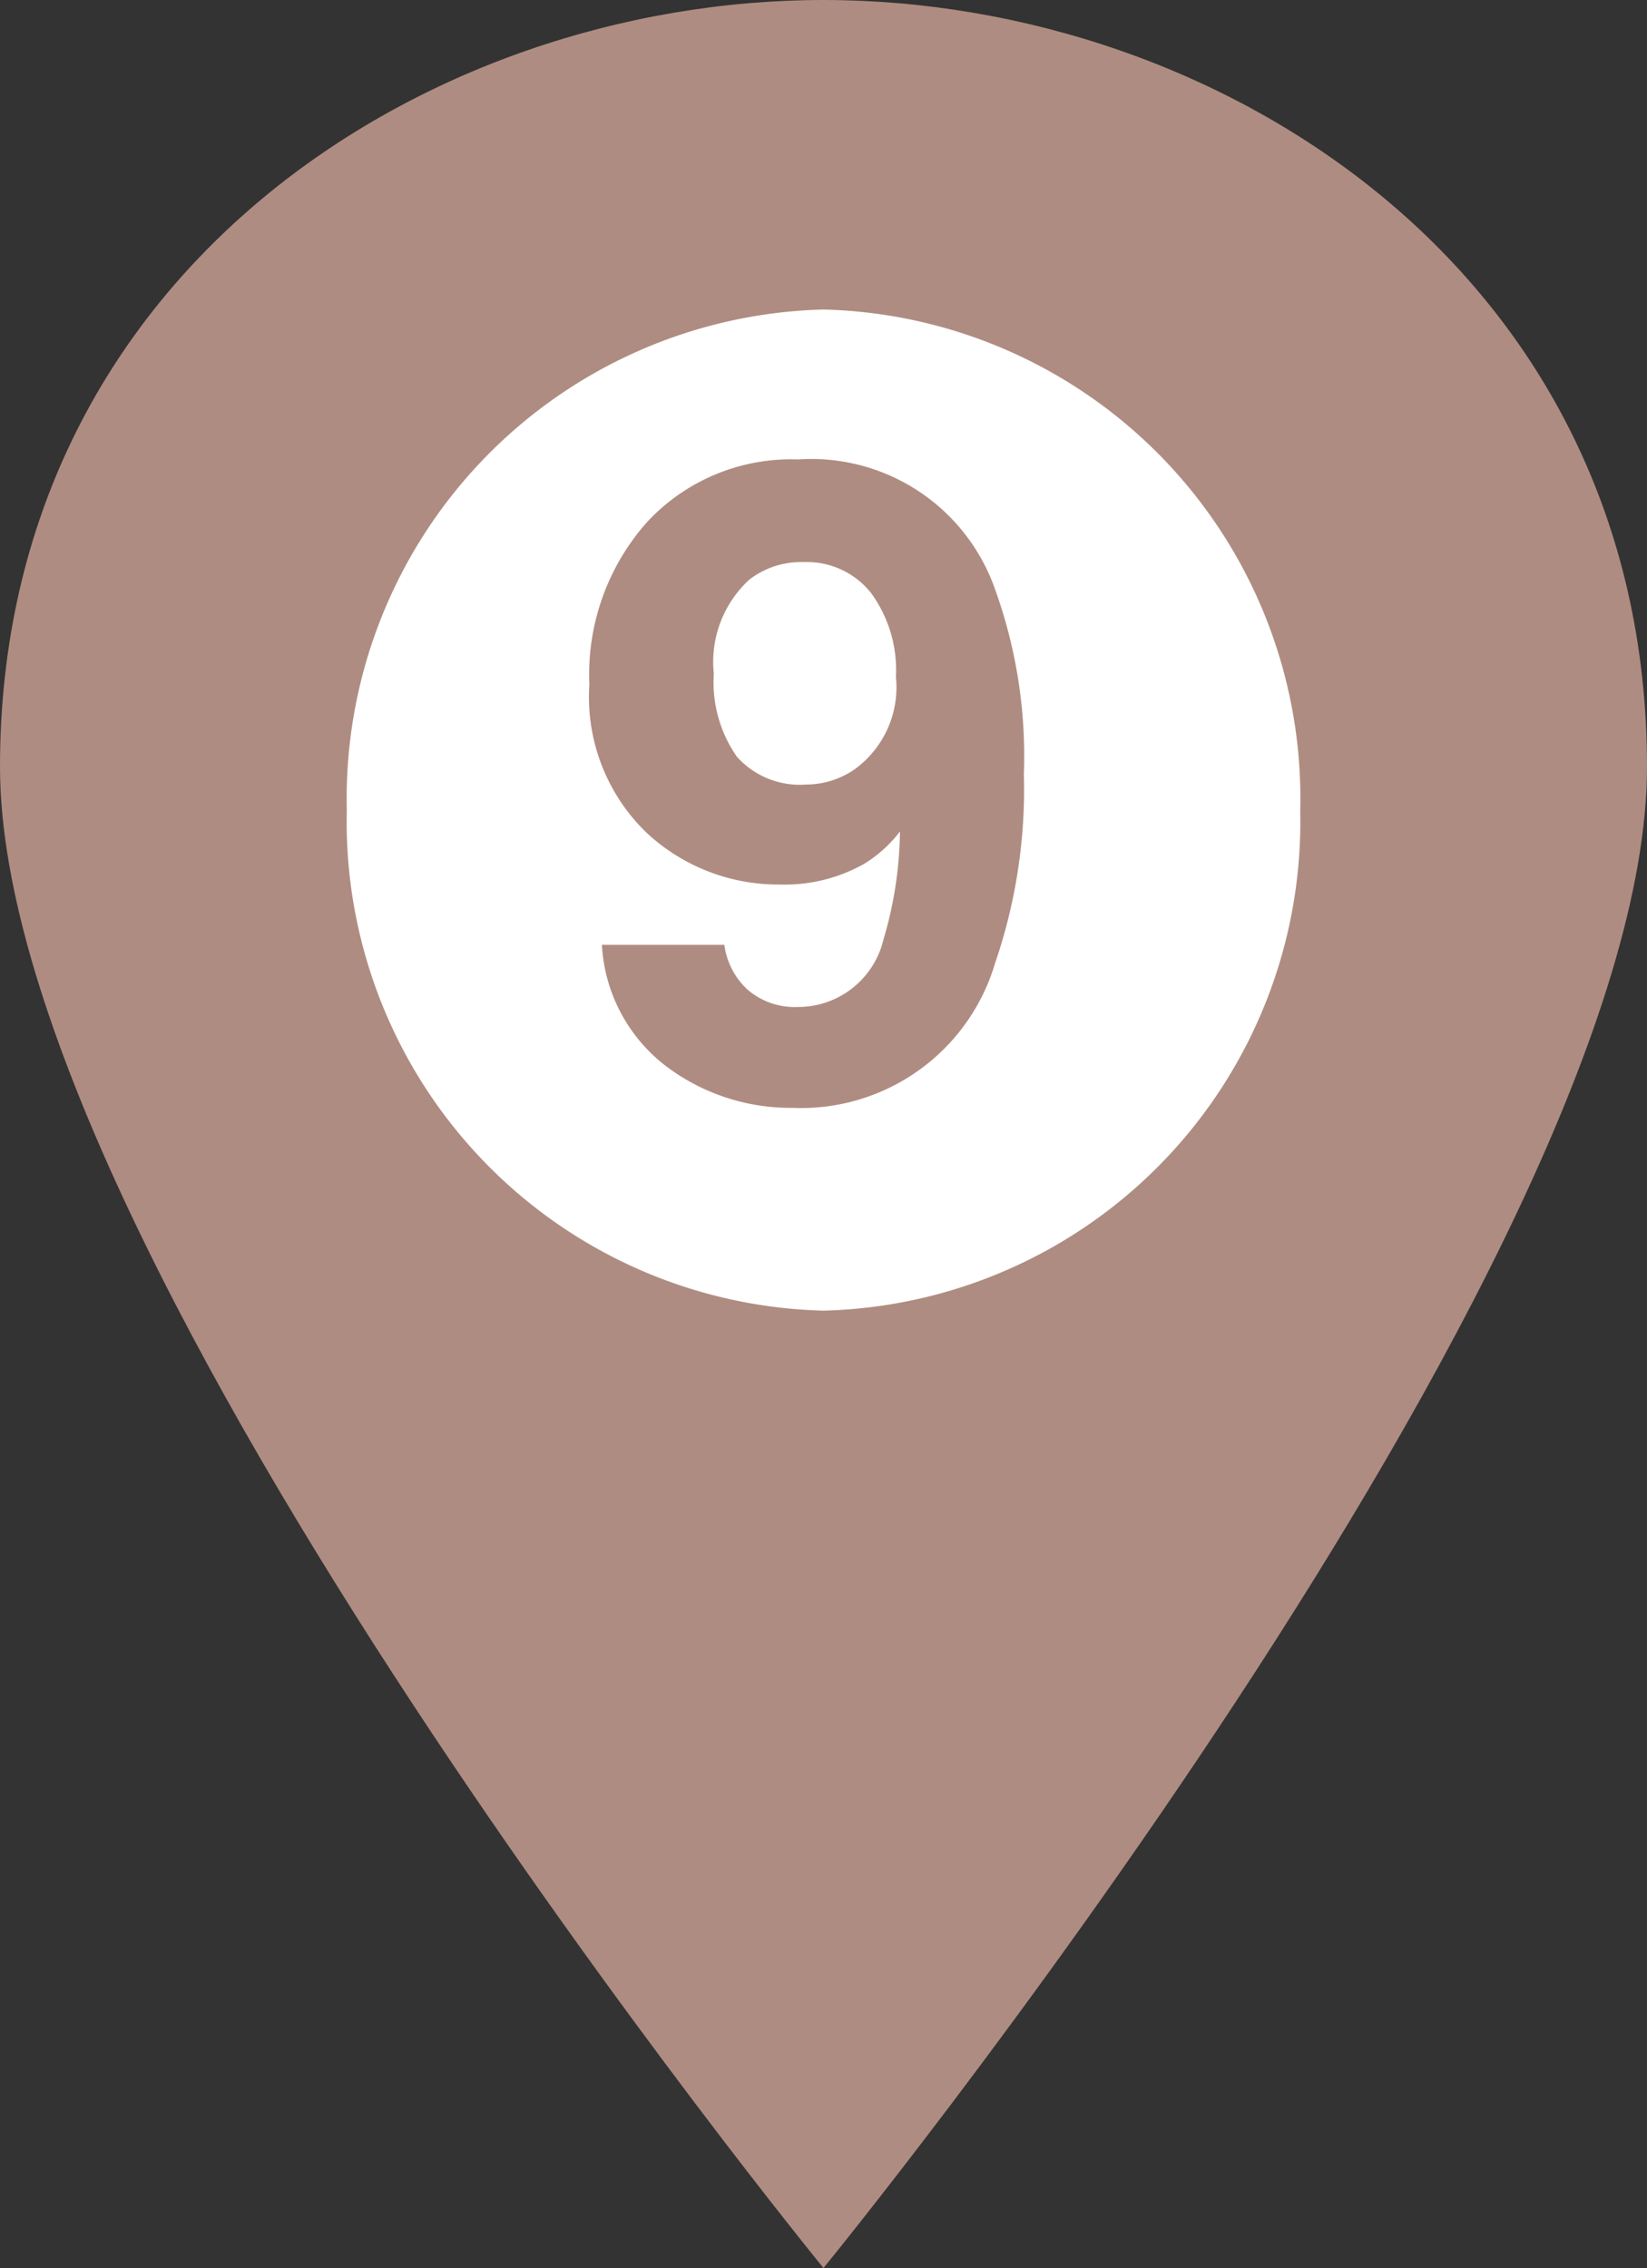 <svg xmlns="http://www.w3.org/2000/svg" width="29.843" height="41.103" viewBox="0 0 29.843 41.103">
  <rect x="0" y="0" width="29.843" height="41.103" fill="#333333" stroke="none"/>
  <g id="グループ_3169" data-name="グループ 3169" transform="translate(-202.19 -3019.252)">
    <g id="コンポーネント_38_23" data-name="コンポーネント 38 – 23" transform="translate(202.19 3019.252)">
      <path id="パス_4216" data-name="パス 4216" d="M0,13.894C0,4.942,7.728,0,14.921,0S29.843,4.942,29.843,13.894,14.921,41.1,14.921,41.1,0,22.846,0,13.894" transform="translate(0 0)" fill="#af8c81"/>
      <path id="パス_4217" data-name="パス 4217" d="M30.463,20.225A8.862,8.862,0,0,1,21.826,29.3a8.863,8.863,0,0,1-8.638-9.071,8.863,8.863,0,0,1,8.638-9.071,8.862,8.862,0,0,1,8.638,9.071" transform="translate(-6.904 -5.549)" fill="#fff"/>
      <path id="パス_7637" data-name="パス 7637" d="M-3.973-7.344a4.155,4.155,0,0,1,1.051-2.949,3.559,3.559,0,0,1,2.73-1.129A3.527,3.527,0,0,1,3.355-9.133,8.913,8.913,0,0,1,3.9-5.719a9.715,9.715,0,0,1-.523,3.43A3.665,3.665,0,0,1-.293.328,3.745,3.745,0,0,1-2.582-.426a2.972,2.972,0,0,1-1.164-2.2h2.219a1.34,1.34,0,0,0,.422.813A1.307,1.307,0,0,0-.191-1.5,1.589,1.589,0,0,0,1.355-2.719a7.111,7.111,0,0,0,.3-1.961,2.408,2.408,0,0,1-.648.586,2.943,2.943,0,0,1-1.539.375,3.5,3.5,0,0,1-2.4-.934A3.418,3.418,0,0,1-3.973-7.344Zm3.93,1.813A1.557,1.557,0,0,0,.824-5.8a1.837,1.837,0,0,0,.758-1.68A2.374,2.374,0,0,0,1.133-9,1.489,1.489,0,0,0-.1-9.562a1.529,1.529,0,0,0-.977.32,2.025,2.025,0,0,0-.641,1.7A2.358,2.358,0,0,0-1.3-6.035,1.531,1.531,0,0,0-.043-5.531Z" transform="translate(14.652 19.748)" fill="#af8c81"/>
    </g>
  </g>
</svg>
